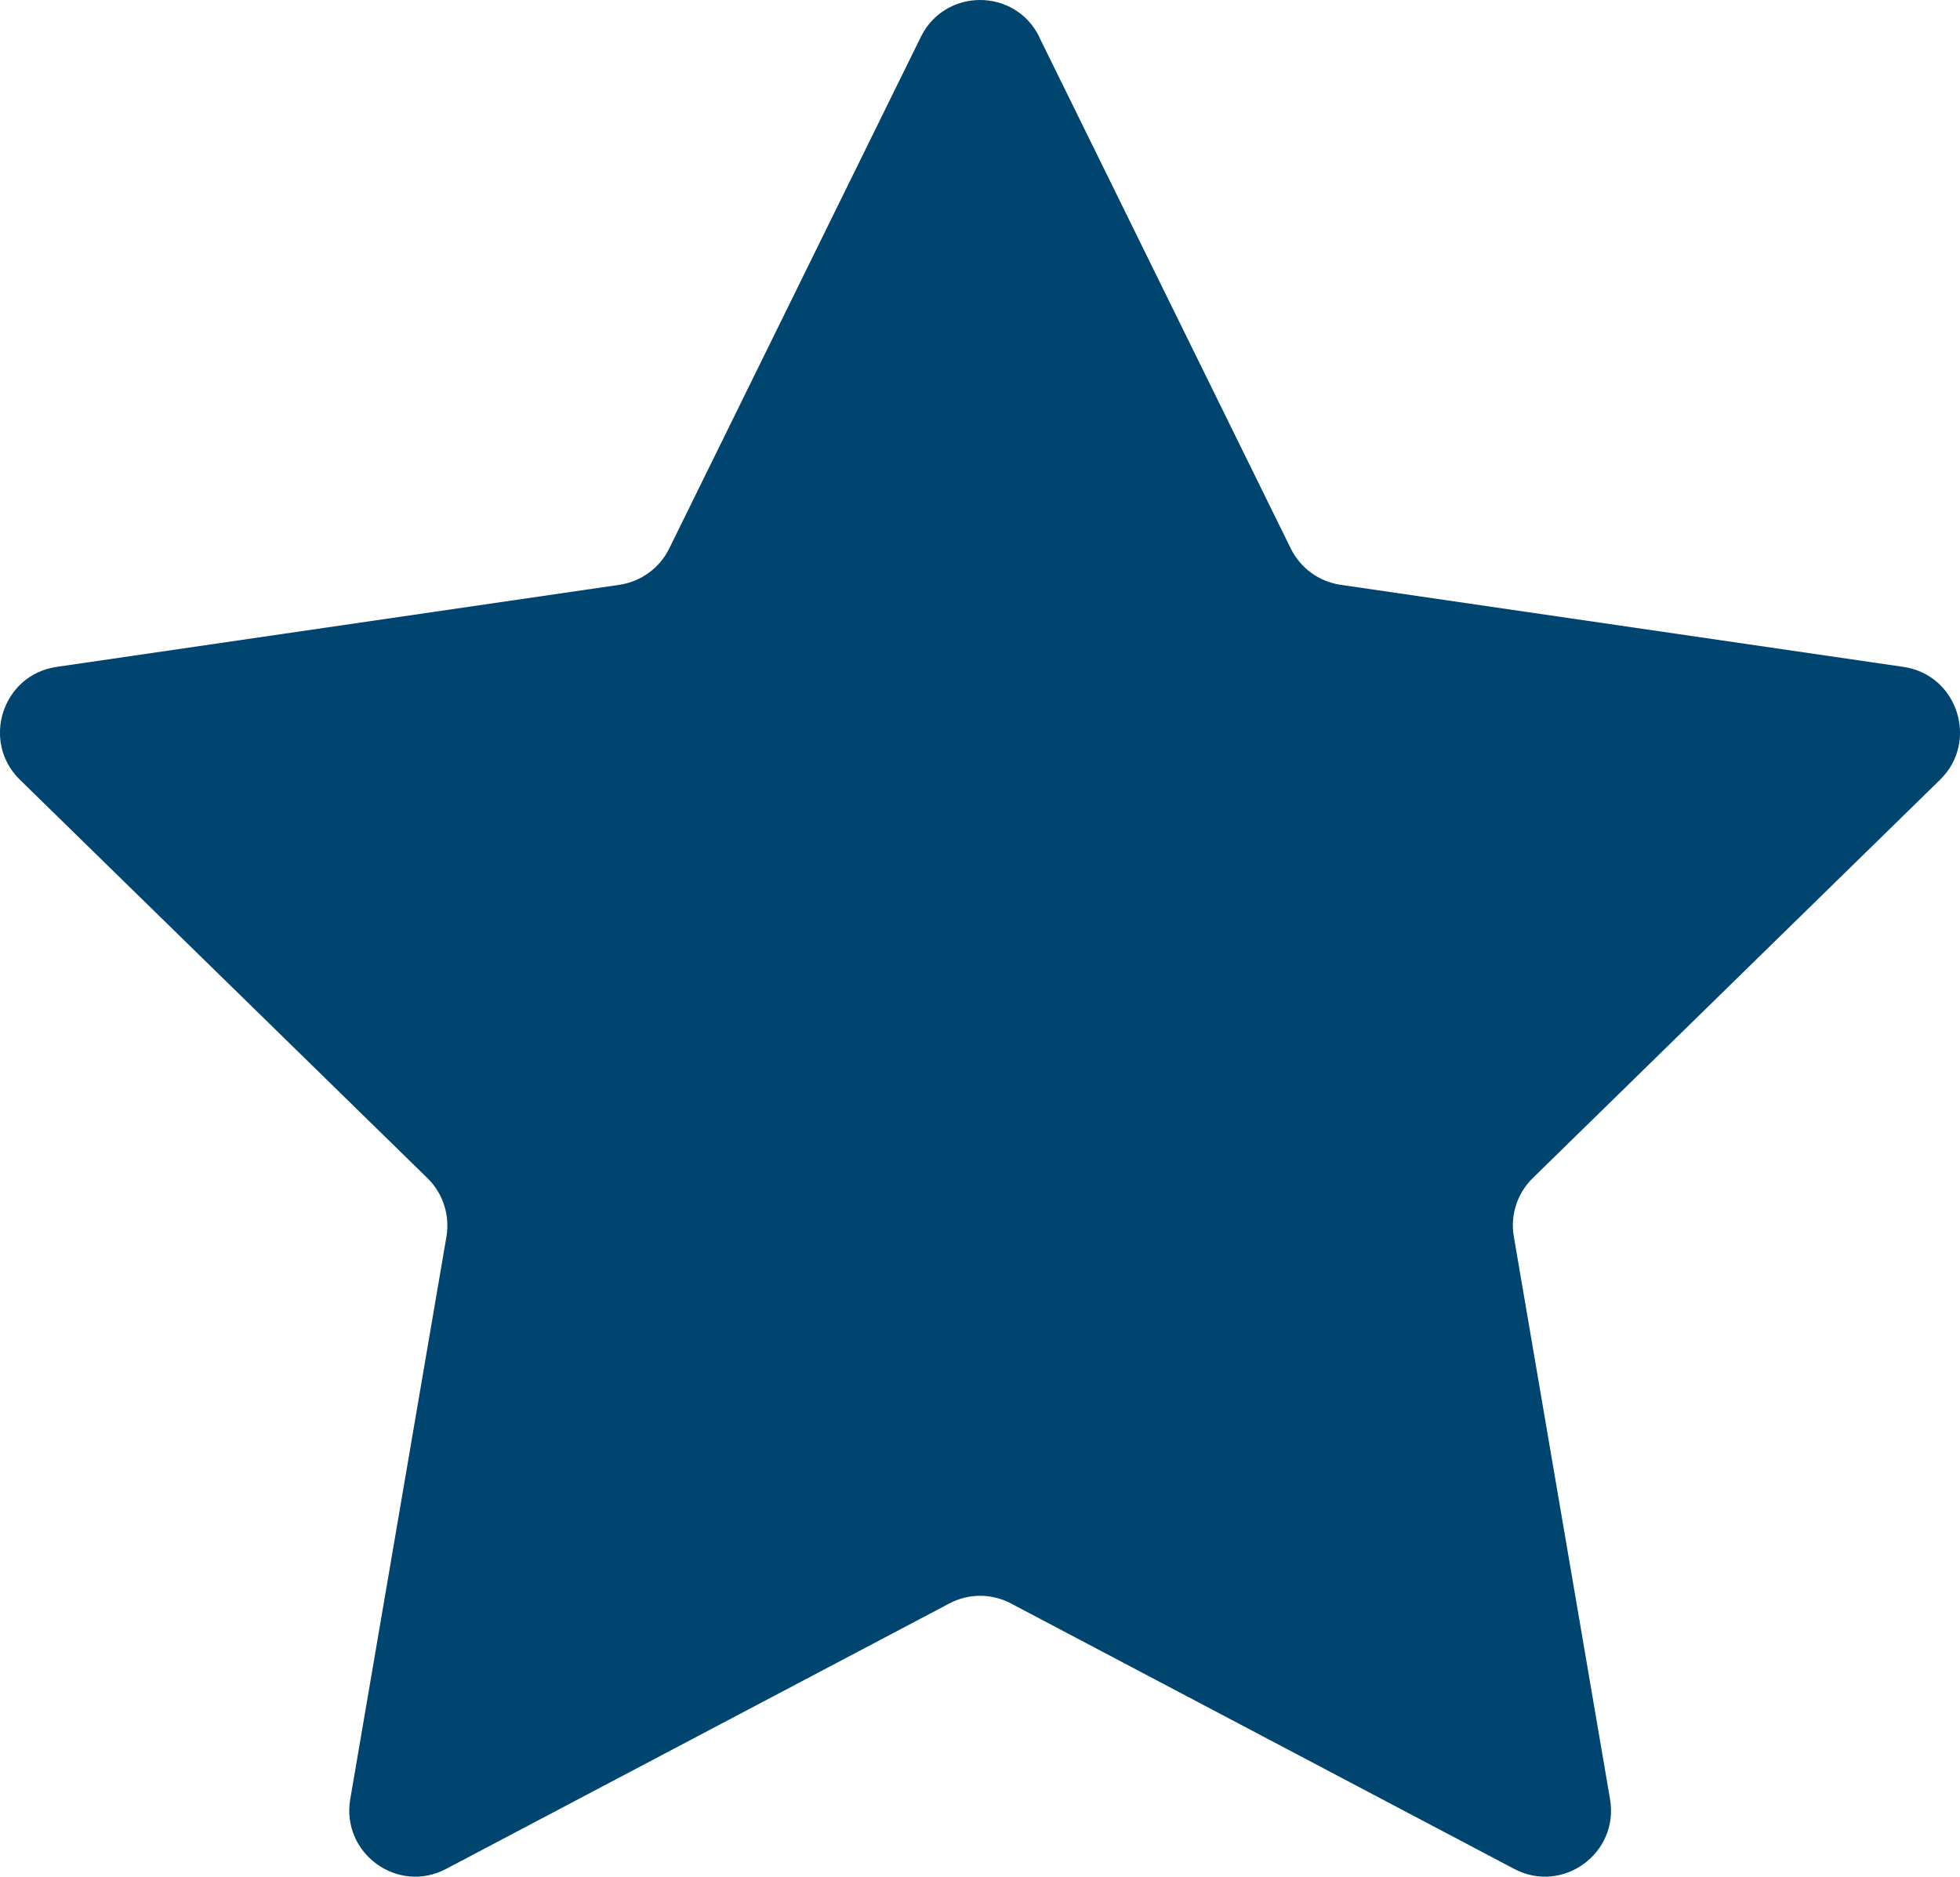 <?xml version="1.0" encoding="UTF-8"?> <svg xmlns="http://www.w3.org/2000/svg" width="94" height="90" viewBox="0 0 94 90" fill="none"><g clip-path="url(#clip0_3678_799)"><path d="M49.836 1.768L61.905 26.306C62.369 27.244 63.254 27.892 64.291 28.045L91.287 31.982C93.884 32.36 94.921 35.562 93.042 37.396L73.51 56.497C72.763 57.225 72.422 58.28 72.603 59.306L77.216 86.281C77.659 88.872 74.946 90.851 72.625 89.629L48.48 76.894C47.558 76.407 46.456 76.407 45.535 76.894L21.389 89.629C19.068 90.851 16.356 88.872 16.798 86.281L21.411 59.306C21.585 58.273 21.244 57.225 20.497 56.497L0.957 37.396C-0.921 35.562 0.116 32.36 2.713 31.982L29.709 28.045C30.738 27.892 31.631 27.244 32.095 26.306L44.164 1.768C45.324 -0.589 48.683 -0.589 49.843 1.768H49.836Z" fill="#004470"></path></g><defs><clipPath id="clip0_3678_799"><rect width="94" height="90" fill="white"></rect></clipPath></defs></svg> 
